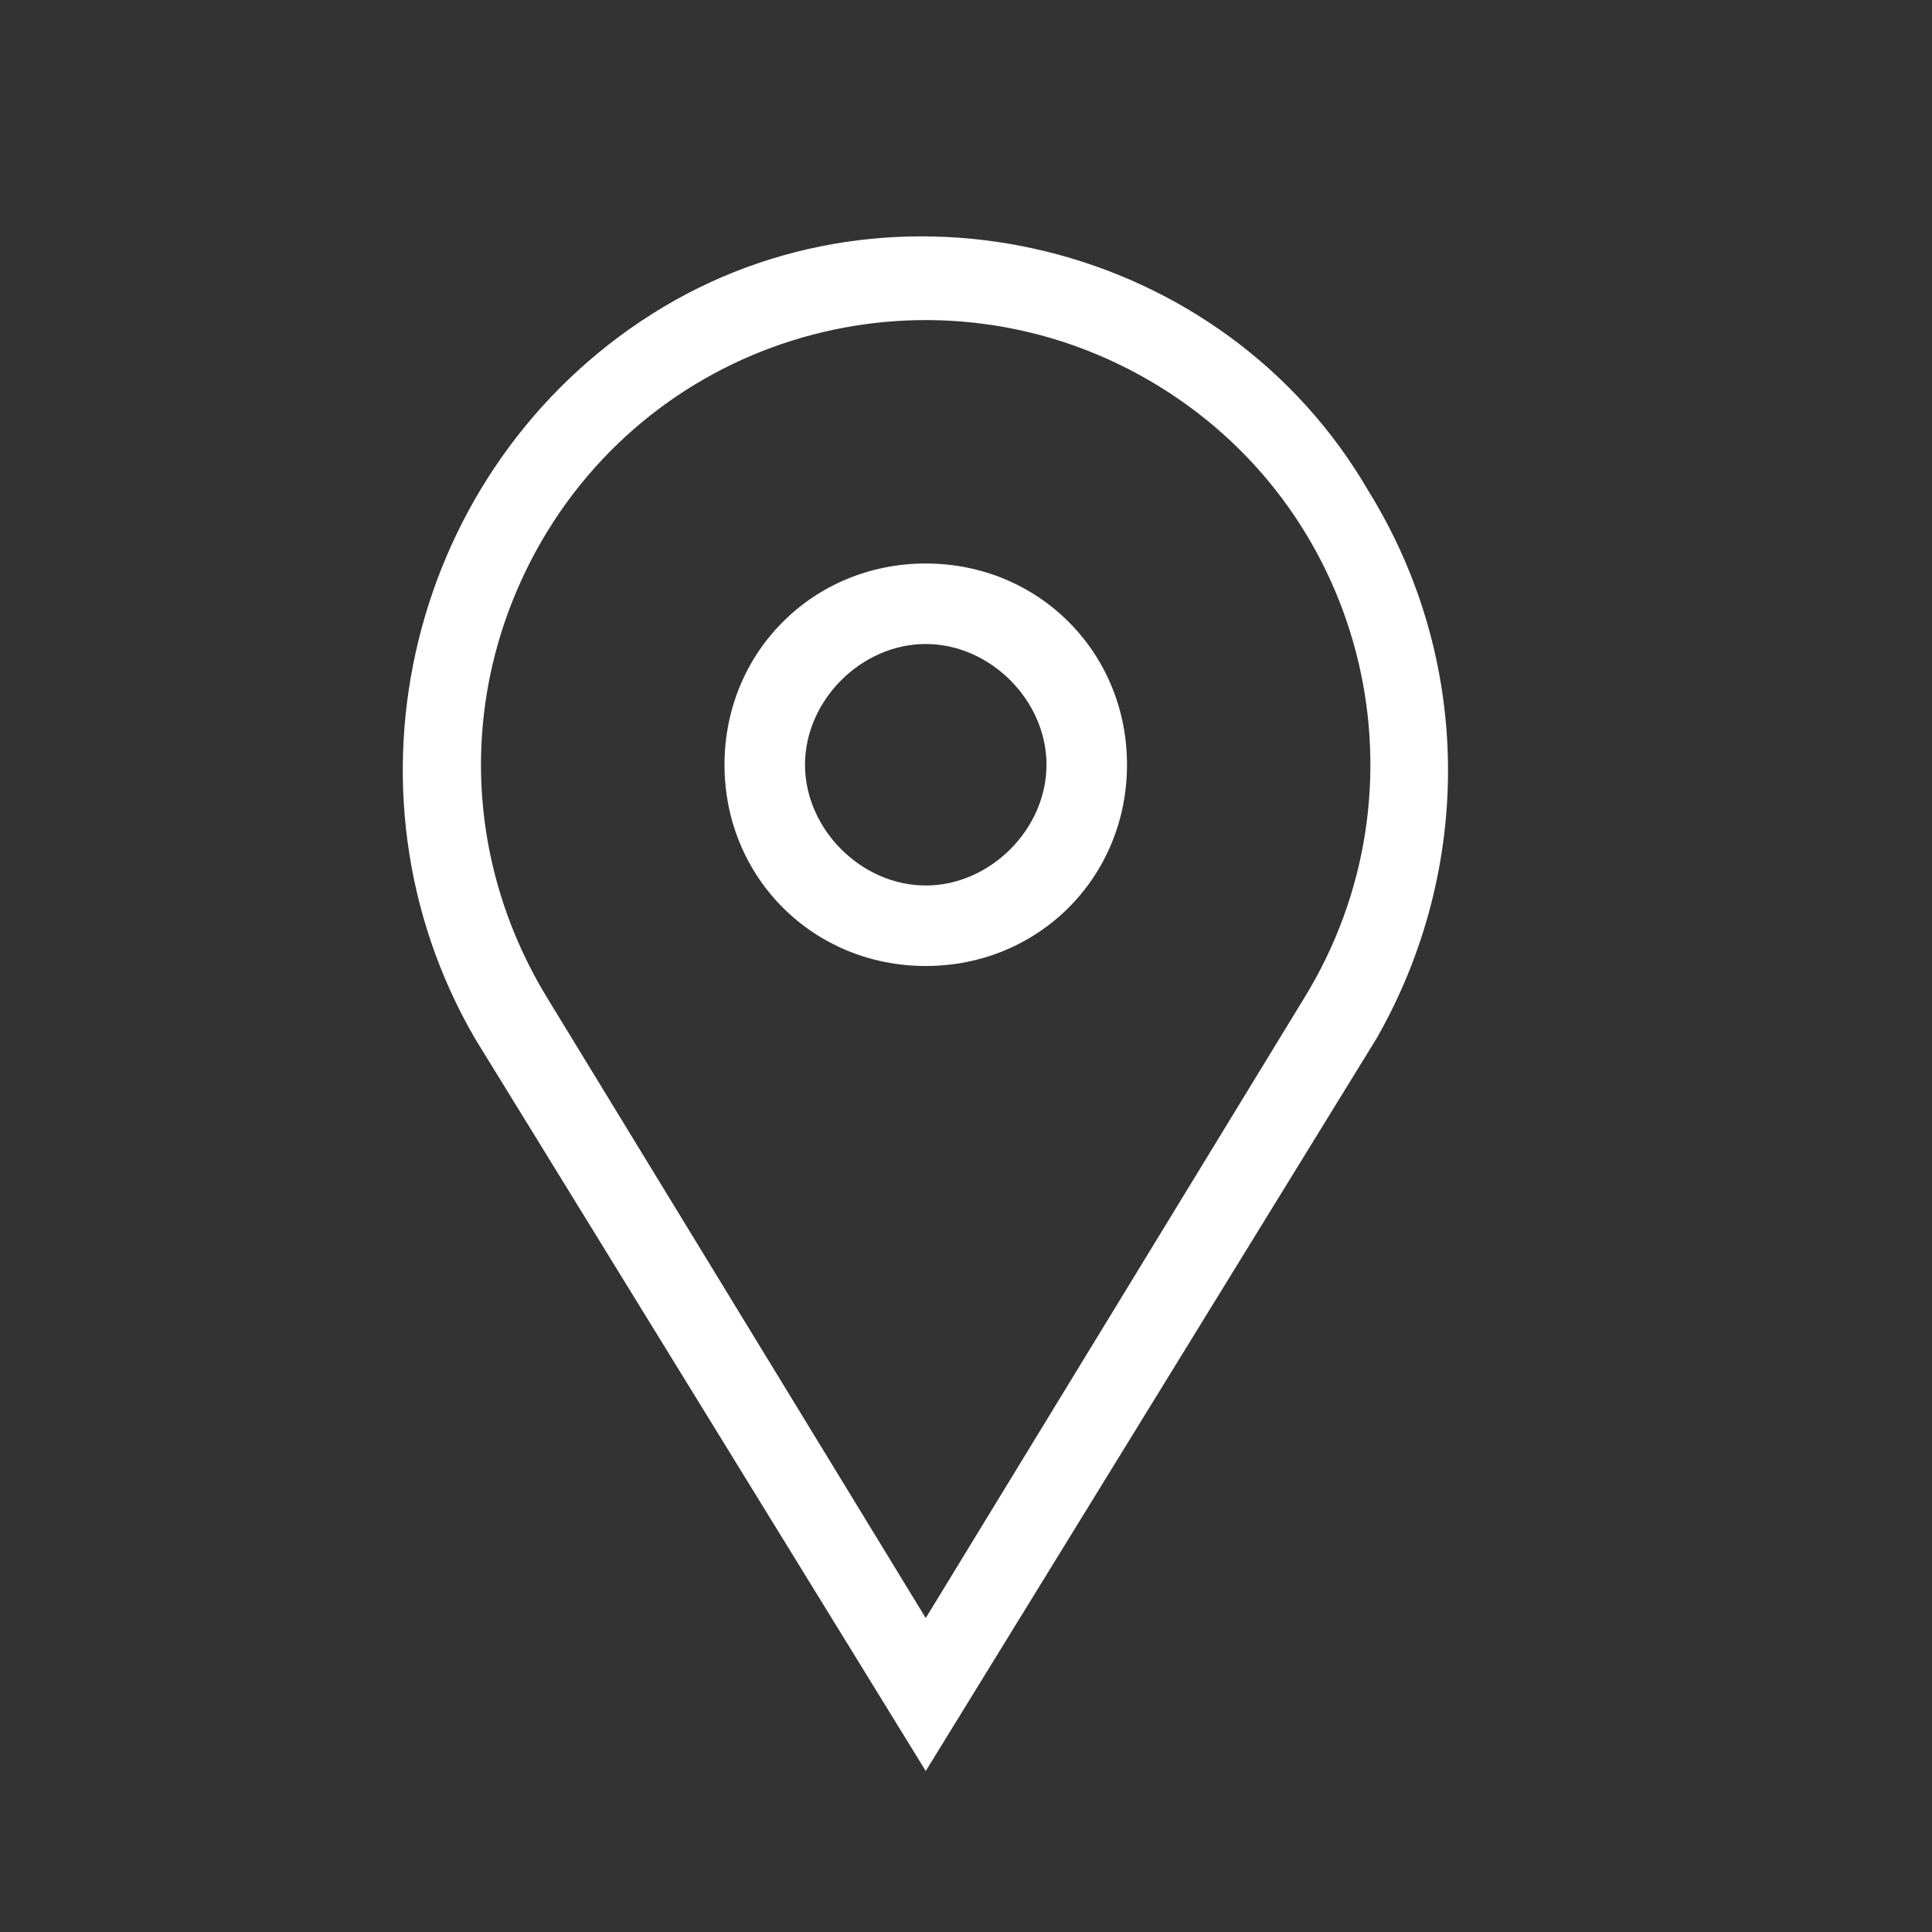 <?xml version="1.0" encoding="utf-8"?>
<!-- Generator: Adobe Illustrator 24.3.0, SVG Export Plug-In . SVG Version: 6.00 Build 0)  -->
<svg version="1.1" id="Layer_1" xmlns="http://www.w3.org/2000/svg" xmlns:xlink="http://www.w3.org/1999/xlink" x="0px" y="0px"
	 viewBox="0 0 24 24" style="enable-background:new 0 0 24 24;" xml:space="preserve">
<rect x="0" y="0" width="24" height="24" fill="#333333" stroke="none"/>
<style type="text/css">
	.st0{fill:#FFFFFF;}
</style>
<path class="st0" d="M11.5,7C12.9,7,14,8.1,14,9.5S12.9,12,11.5,12S9,10.9,9,9.5S10.1,7,11.5,7z M11.5,8C10.7,8,10,8.7,10,9.5
	s0.7,1.5,1.5,1.5S13,10.3,13,9.5S12.3,8,11.5,8z M6.8,12.4l4.7,7.7l4.7-7.7c1.6-2.6,0.8-6-1.8-7.6S8.4,4,6.8,6.6
	C5.7,8.4,5.7,10.6,6.8,12.4z M17.1,12.9L11.5,22l-5.6-9.1C4.1,9.8,5.1,5.8,8.1,3.9s7.1-0.9,8.9,2.2C18.3,8.2,18.3,10.8,17.1,12.9
	C17.1,12.9,17.1,12.9,17.1,12.9z"/>
</svg>
